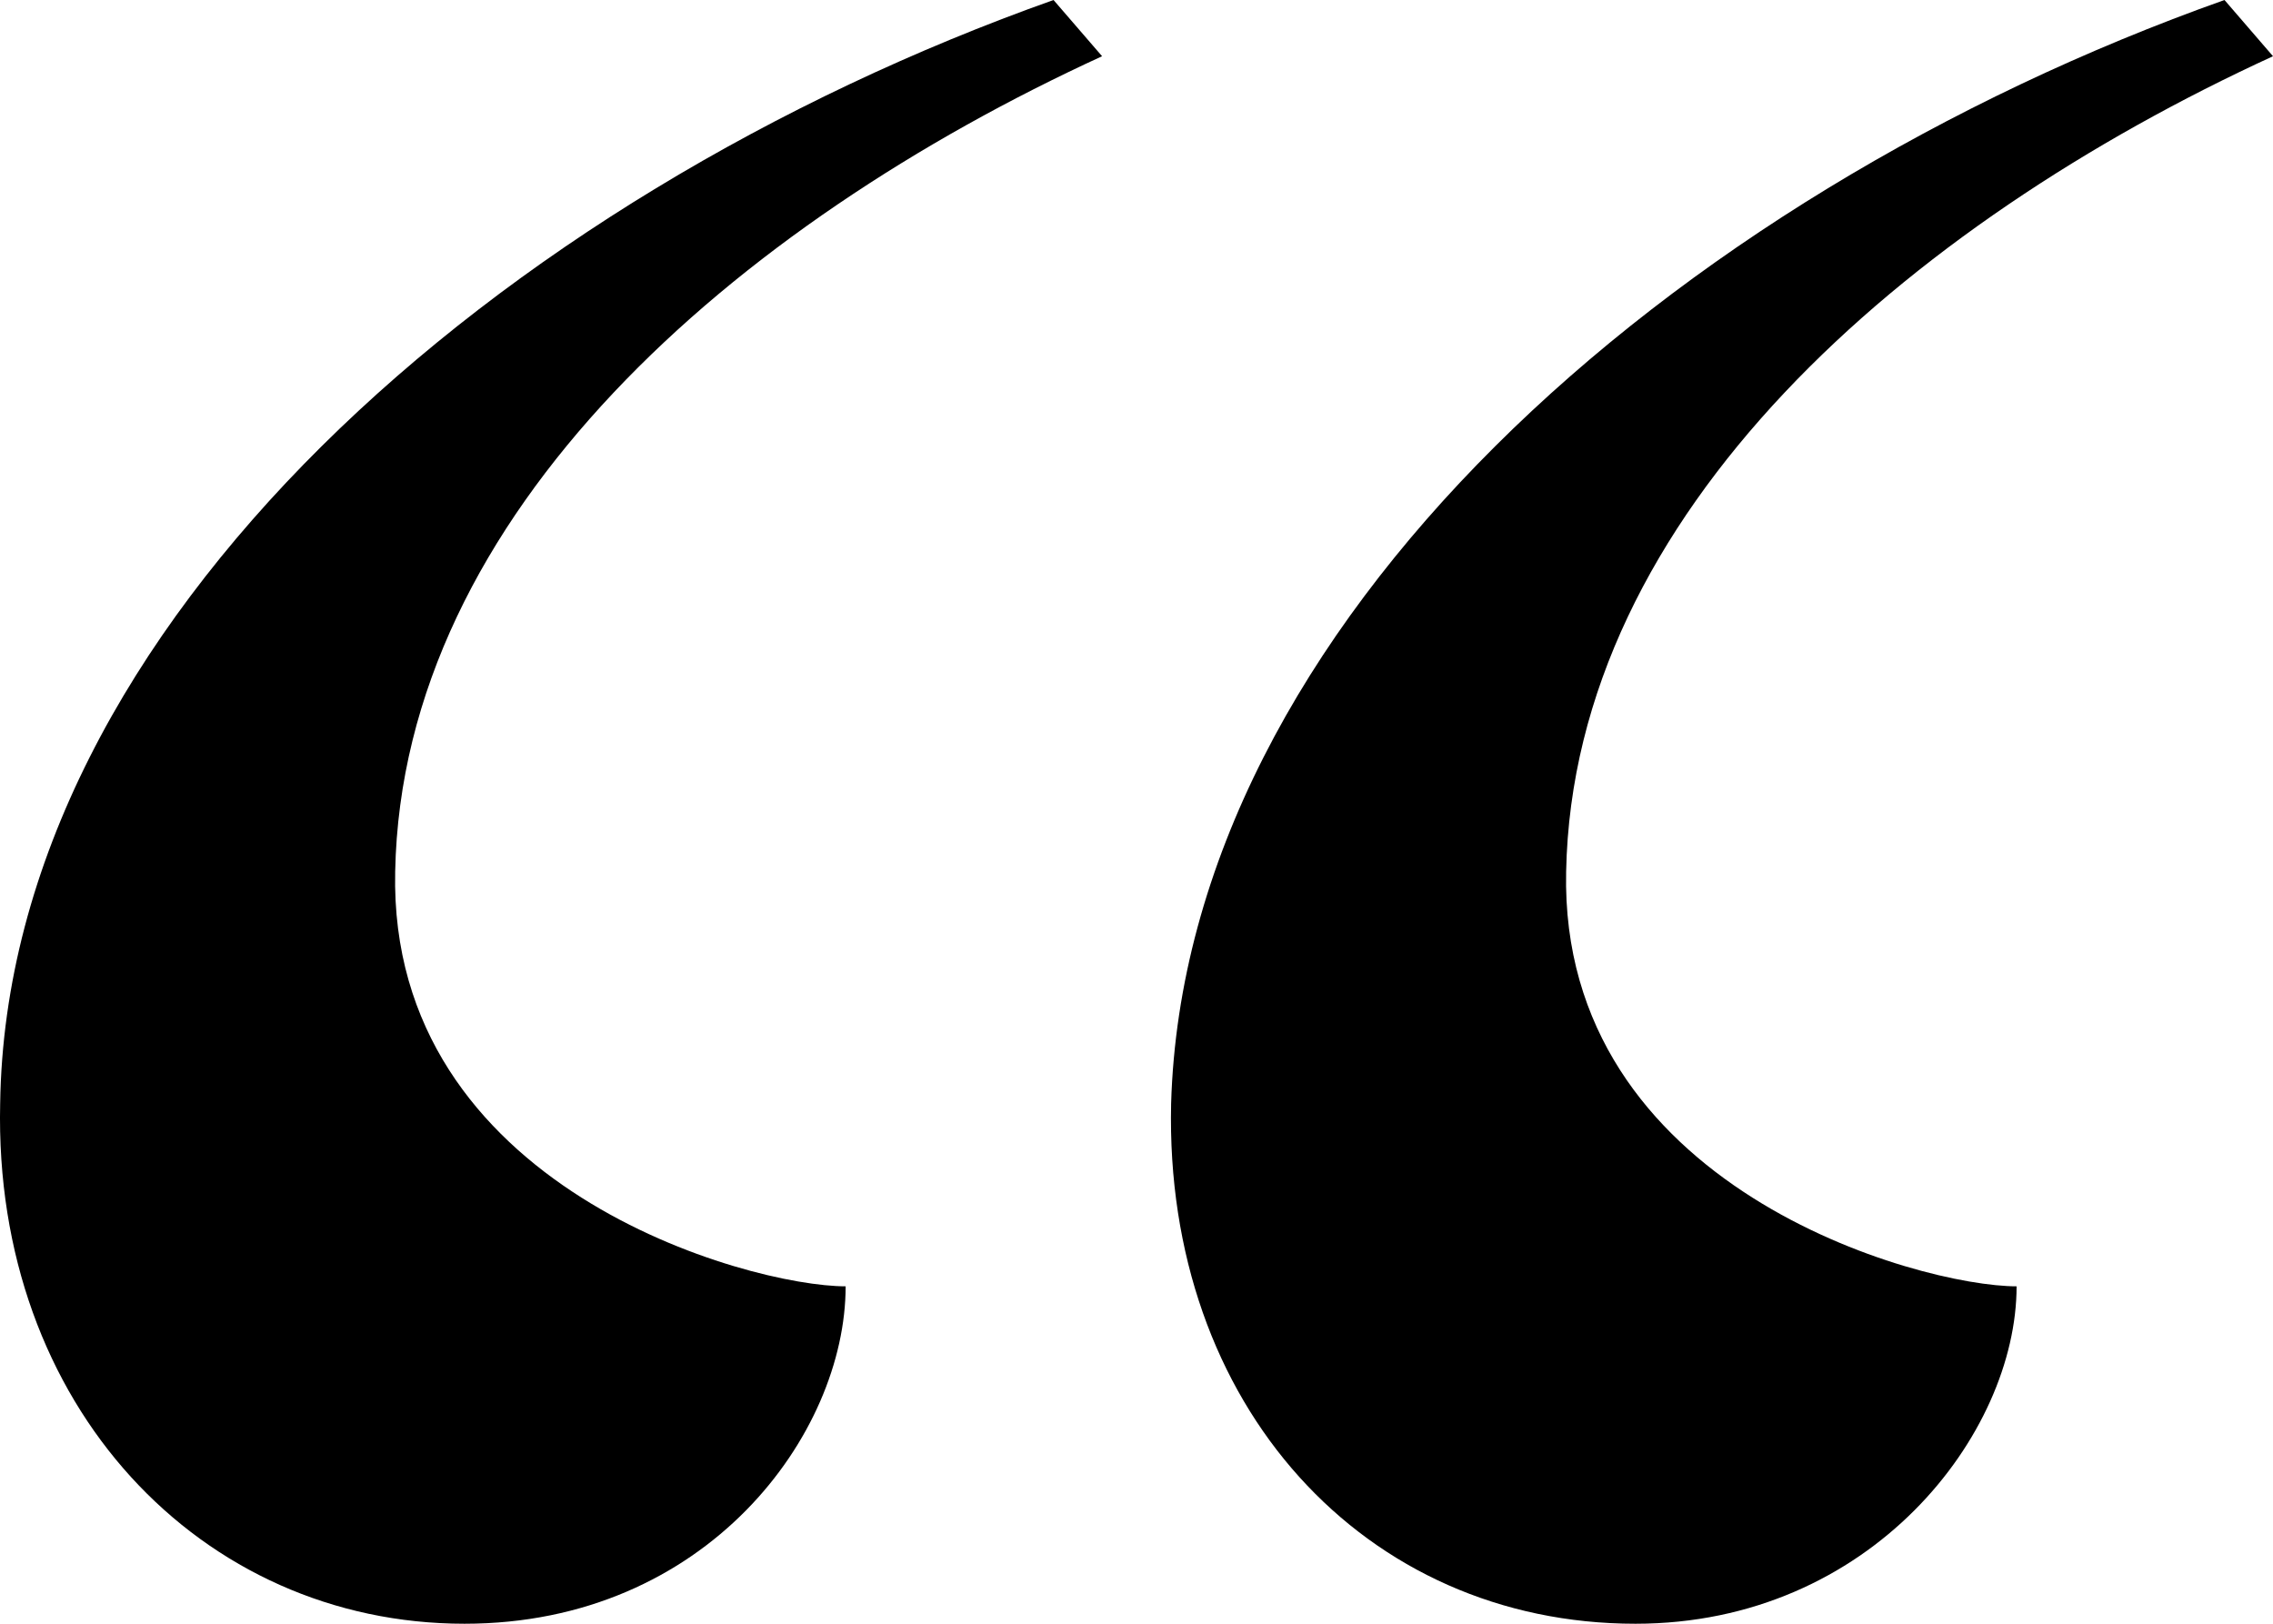 <svg xmlns="http://www.w3.org/2000/svg" viewBox="0 0 56 40">
  <path fill="currentColor"
    d="M54.805 0L56 1.385c-9.05 4.156-17.244 11.256-17.415 20.087-.17 7.792 8.707 10.216 11.098 10.216 0 3.637-3.586 8.312-9.39 8.312-6.66 0-11.611-5.368-11.44-12.814C29.194 15.411 41.146 4.848 54.805 0zM25.956 0l1.196 1.385C18.102 5.541 9.907 12.641 9.736 21.472c-.17 7.792 8.708 10.216 11.098 10.216 0 3.637-3.415 8.312-9.39 8.312C4.956 40-.166 34.632.004 27.186.174 15.411 12.297 4.848 25.956 0z" />
</svg>